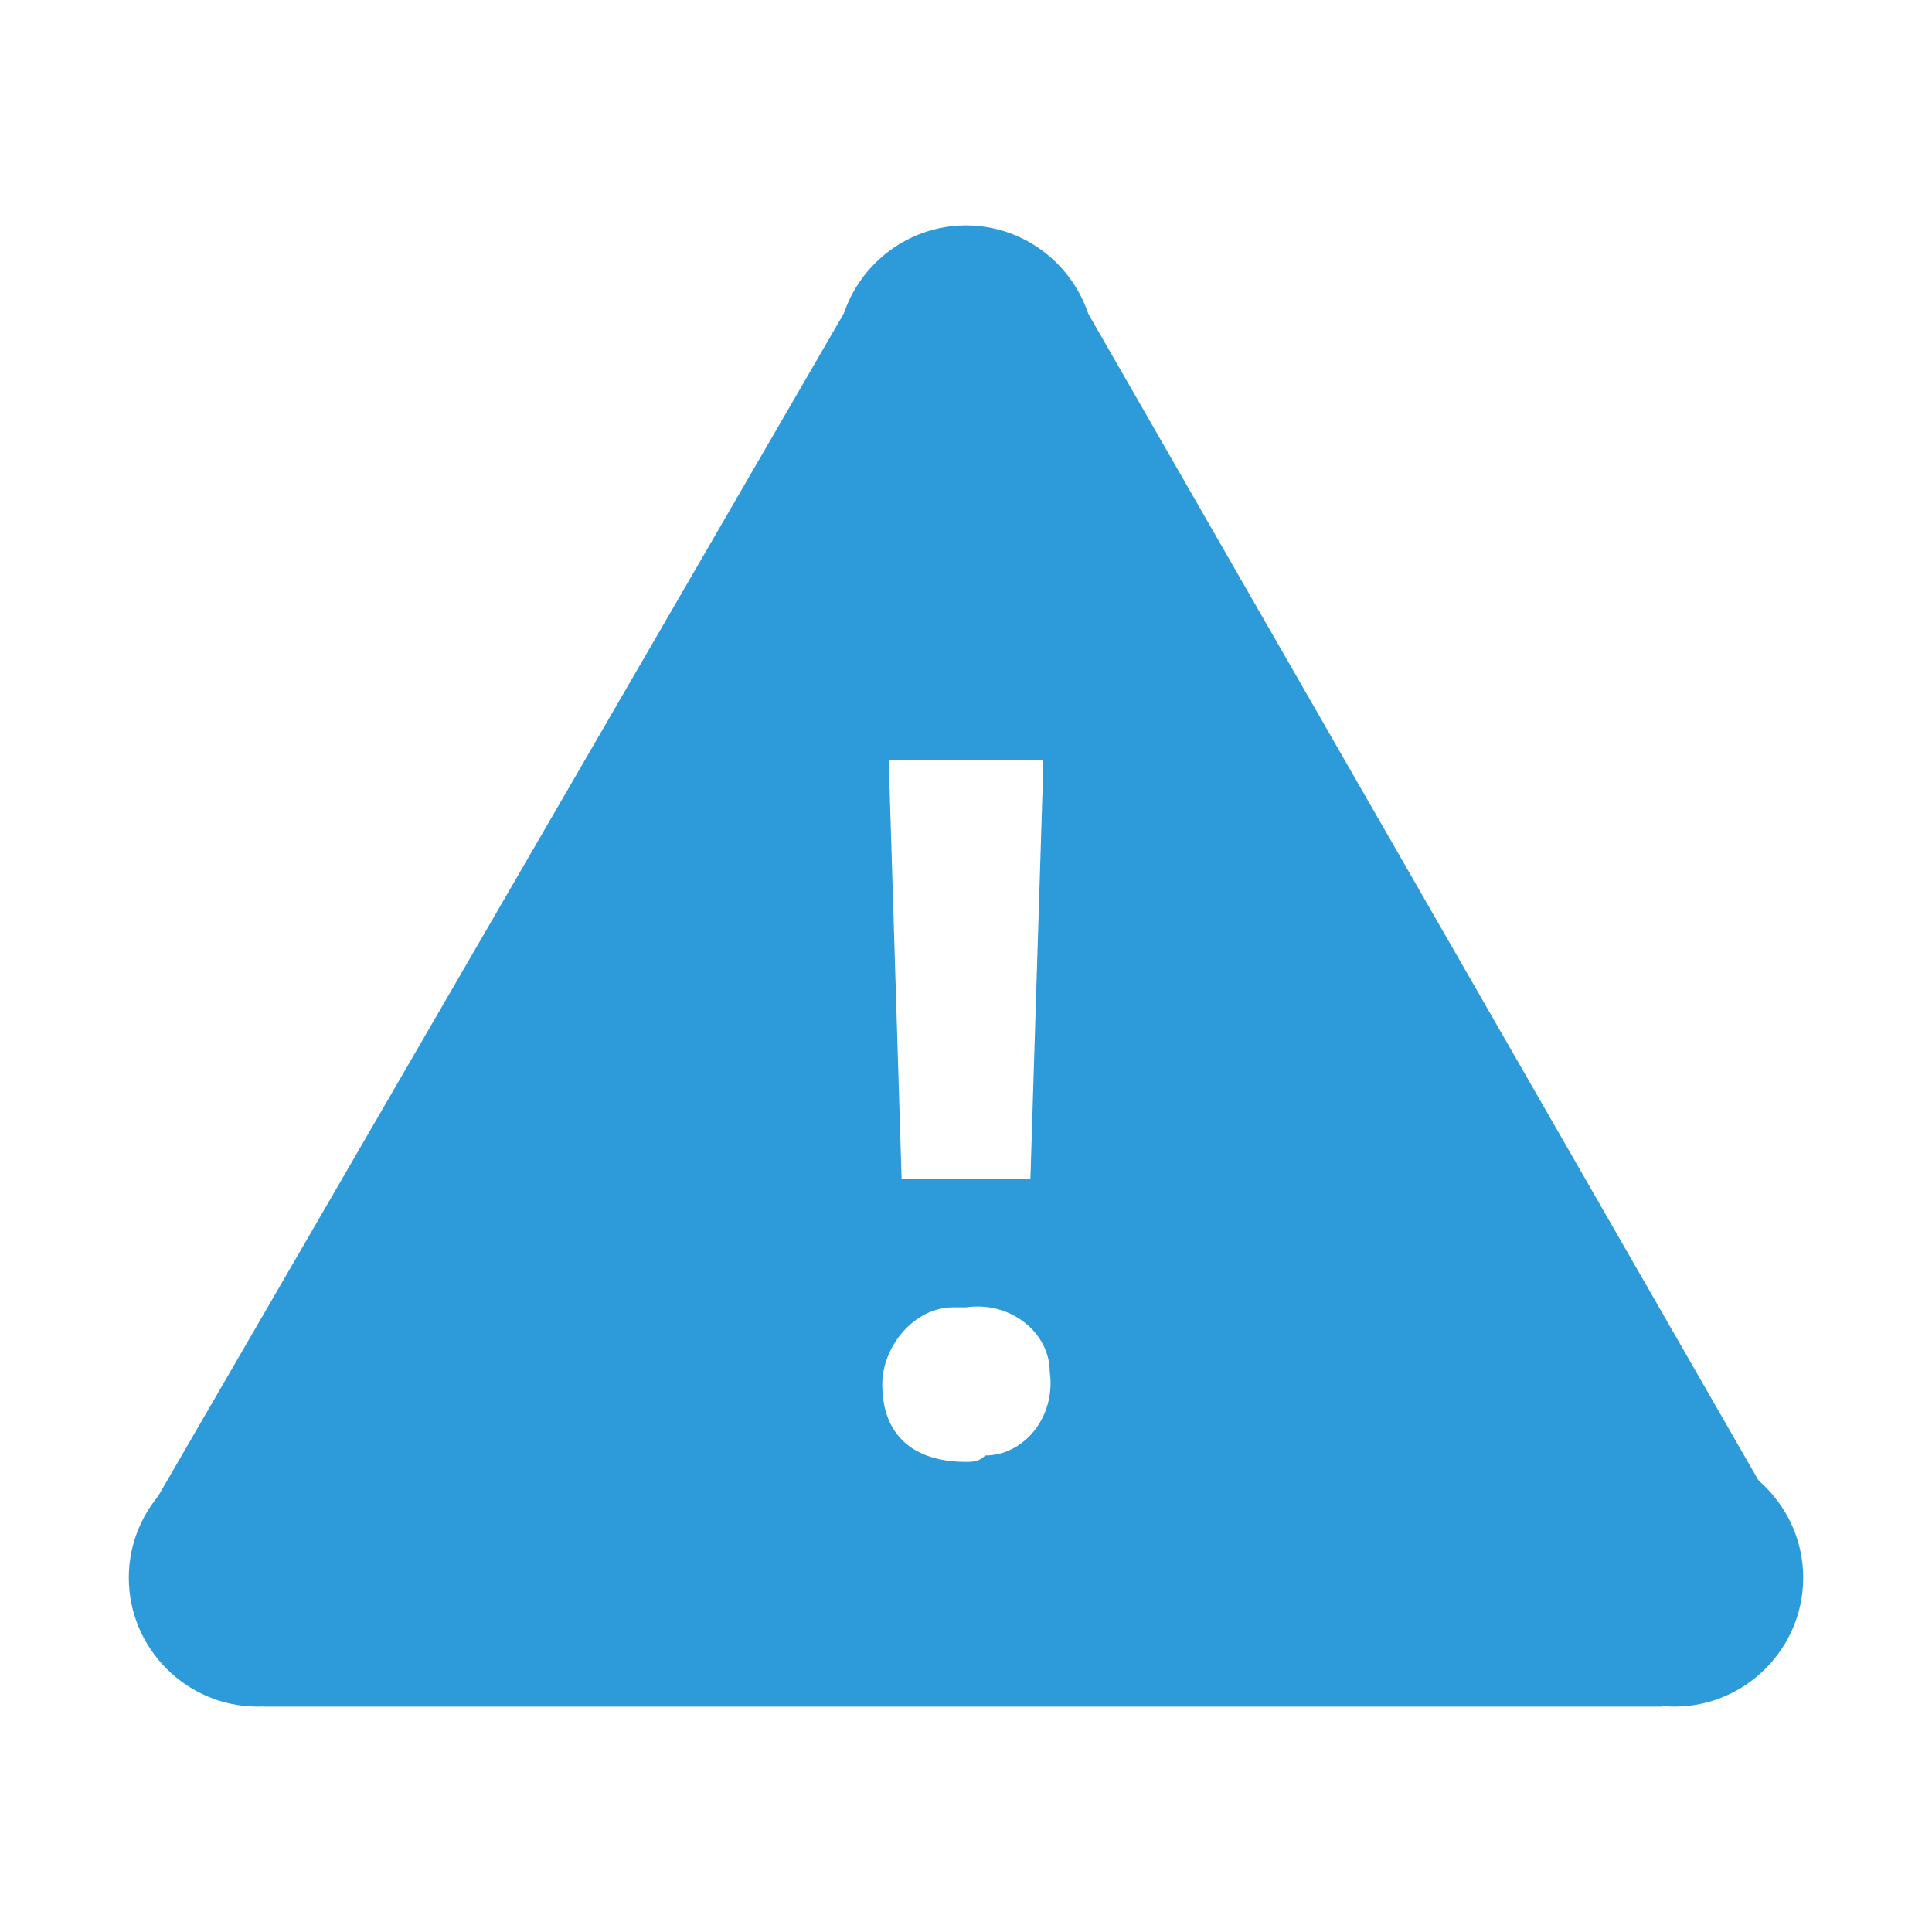<?xml version="1.0" encoding="utf-8"?>
<!-- Generator: Adobe Illustrator 23.0.0, SVG Export Plug-In . SVG Version: 6.00 Build 0)  -->
<svg version="1.1" id="Ebene_1" xmlns="http://www.w3.org/2000/svg" xmlns:xlink="http://www.w3.org/1999/xlink" x="0px" y="0px"
	 viewBox="0 0 30 30" style="enable-background:new 0 0 30 30;" xml:space="preserve">
<style type="text/css">
	.st0{clip-path:url(#SVGID_2_);}
	.st1{fill:#2D9BDA;}
</style>
<title>error</title>
<g>
	<defs>
		<rect id="SVGID_1_" y="0.5" width="30" height="30"/>
	</defs>
	<clipPath id="SVGID_2_">
		<use xlink:href="#SVGID_1_"  style="overflow:visible;"/>
	</clipPath>
	<g class="st0">
		<path class="st1" d="M28,24.5c0,1.1-0.9,2-2,2s-2-0.9-2-2s0.9-2,2-2S28,23.4,28,24.5"/>
		<path class="st1" d="M17,5.5c0,1.1-0.9,1-2,1s-2,0.1-2-1c0-1.1,0.9-2,2-2S17,4.4,17,5.5"/>
		<path class="st1" d="M6,24.5c0,1.1-0.9,2-2,2s-2-0.9-2-2s0.9-2,2-2S6,23.4,6,24.5"/>
		<path class="st1" d="M16.8,4.7L15,4.5l-1.8,0.2L2.3,23.5l1.8,3h21.7l1.8-3L16.8,4.7z M16.2,11.9L16,18.3h-2l-0.2-6.5H16.2z
			 M15,22.7c-0.8,0-1.3-0.4-1.3-1.2c0-0.6,0.5-1.2,1.1-1.2c0.1,0,0.1,0,0.2,0c0.7-0.1,1.3,0.4,1.3,1c0.1,0.7-0.4,1.3-1,1.3
			C15.2,22.7,15.1,22.7,15,22.7"/>
	</g>
</g>
</svg>
